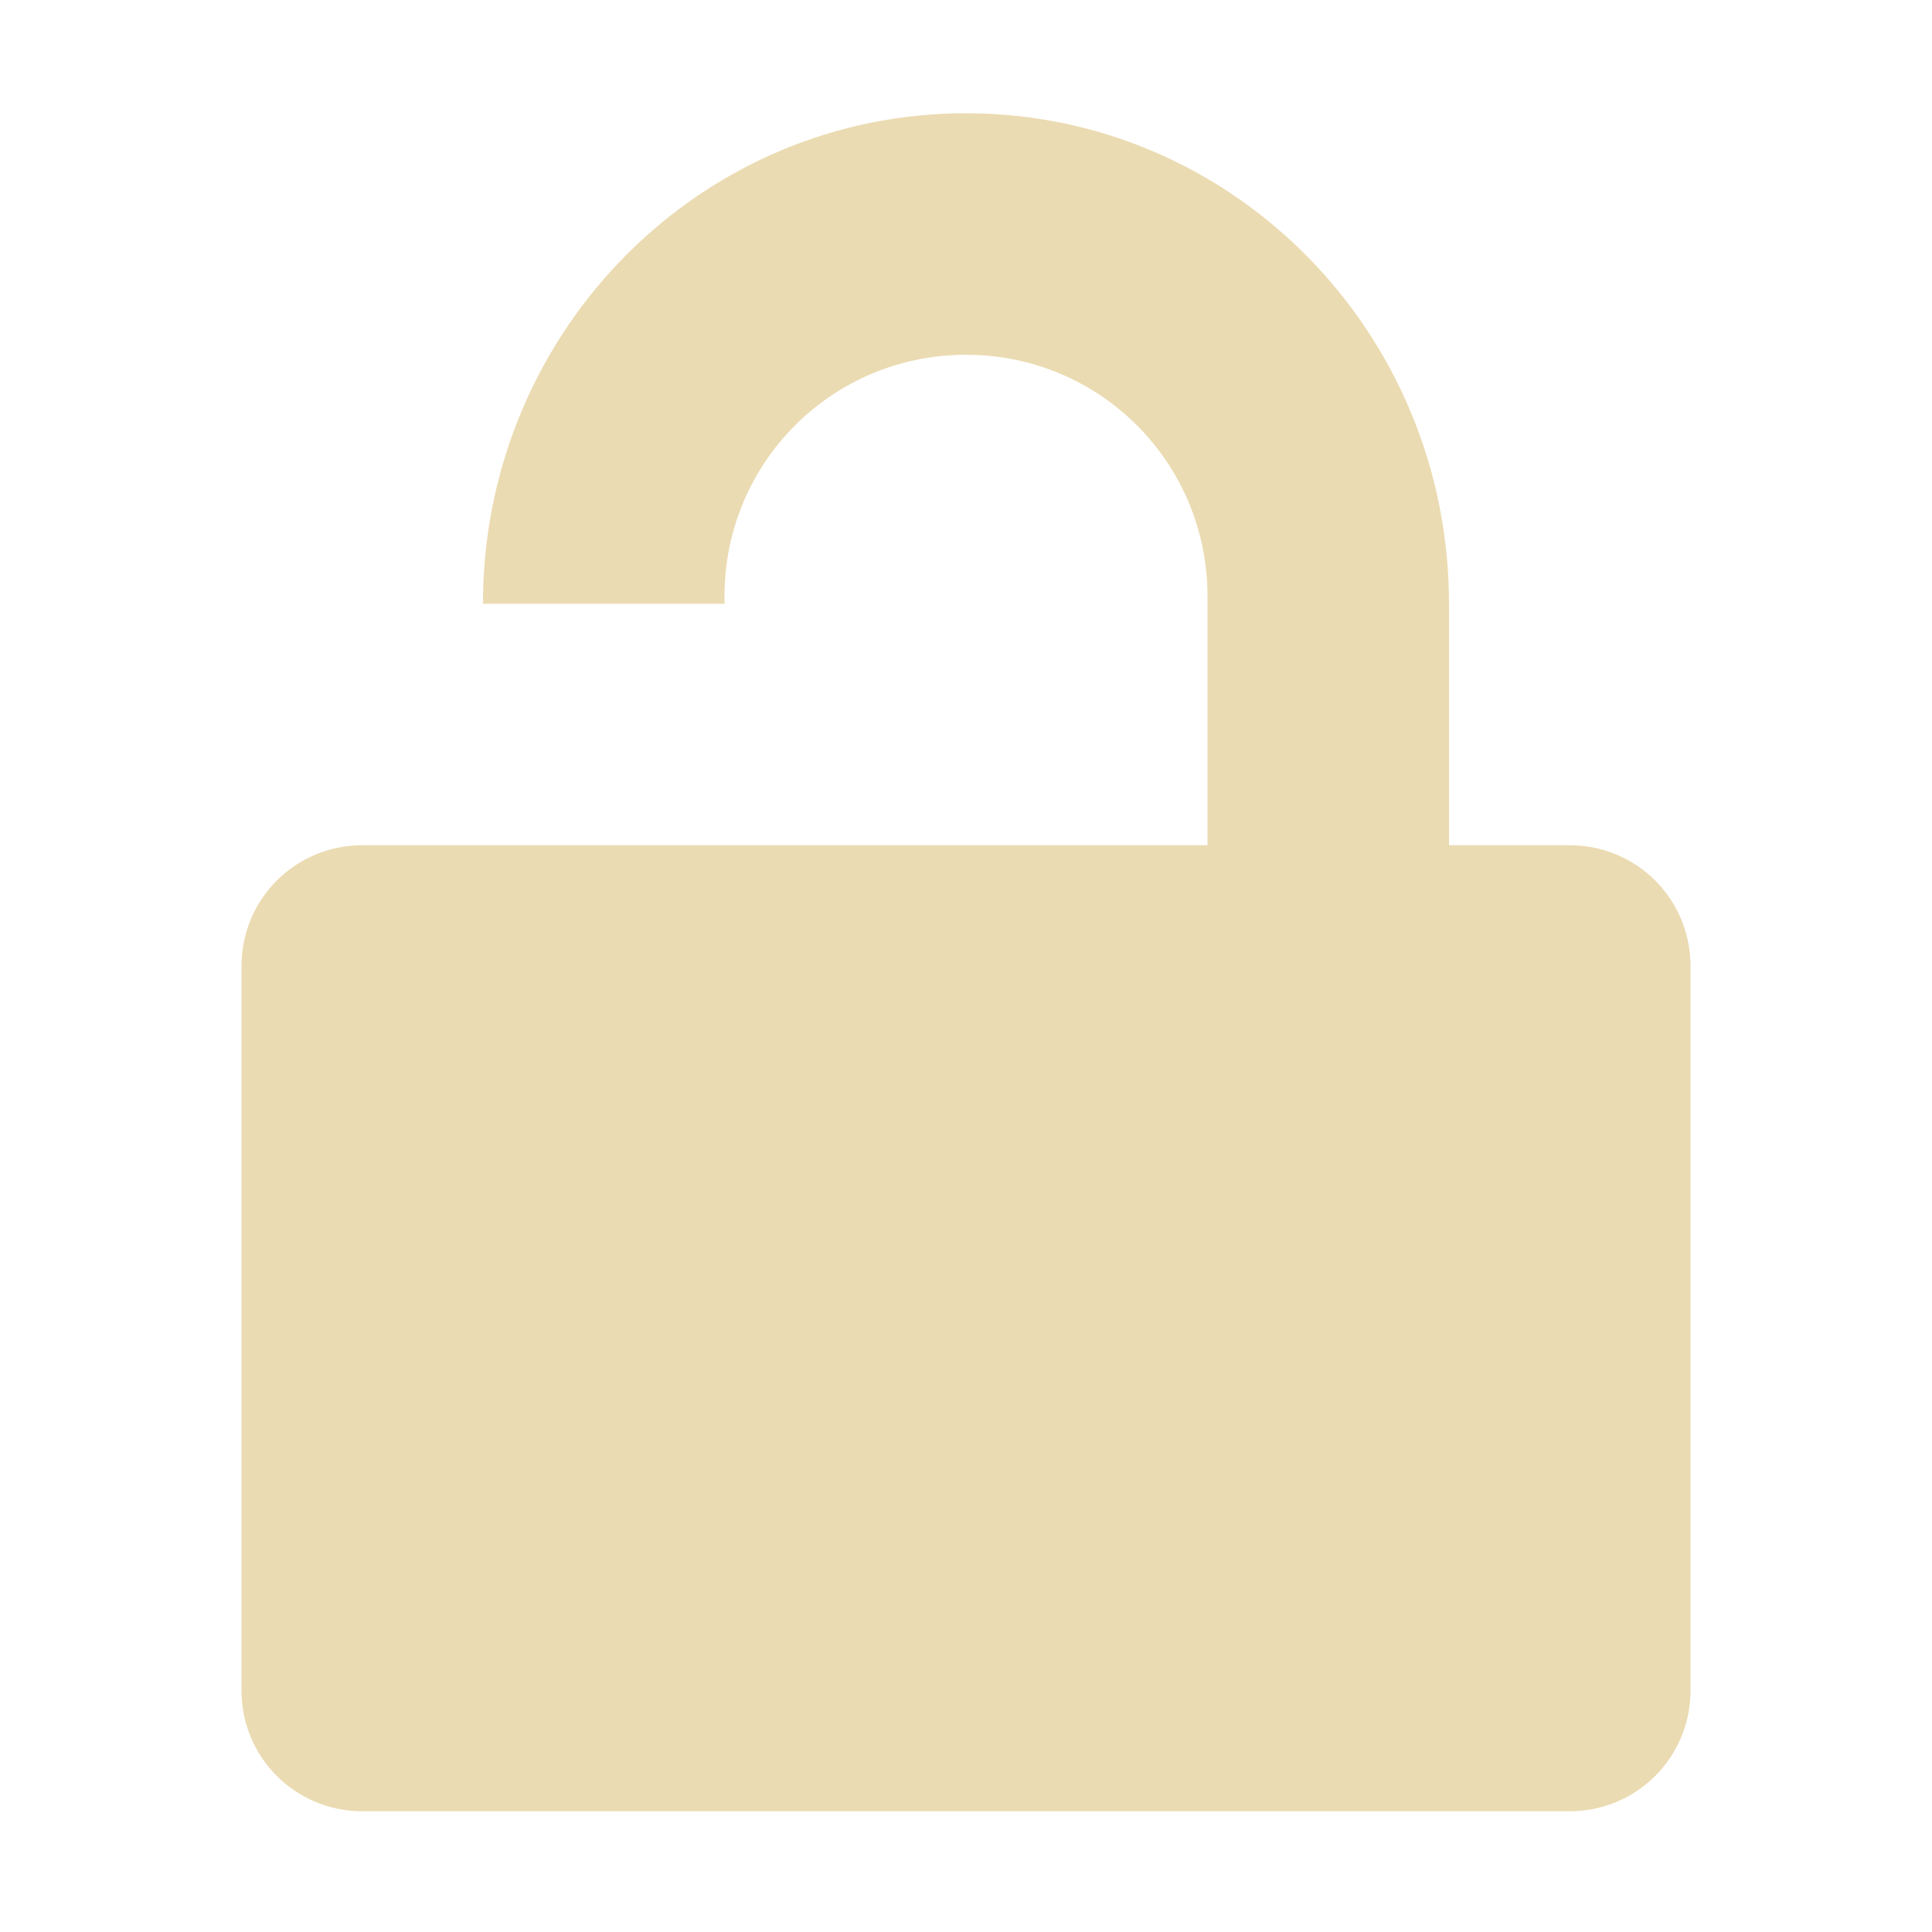 <svg width="16" height="16" version="1.1" viewBox="0 0 16 16" xmlns="http://www.w3.org/2000/svg">
  <defs>
    <style type="text/css">.ColorScheme-Text { color:#ebdbb2; } .ColorScheme-Highlight { color:#458588; }</style>
  </defs>
  <path class="ColorScheme-Text" d="m8 0.938c-2.195 0-3.967 1.788-4 4v0.062h2v-0.062c0-1.108 0.892-2 2-2s2 0.892 2 2v2.062h-7c-0.554 0-1 0.446-1 1v6c0 0.554 0.446 1 1 1h10c0.554 0 1-0.446 1-1v-6c0-0.554-0.446-1-1-1h-1v-2c0-2.24-1.784-4.062-4-4.062z" fill="currentColor"/>
</svg>
